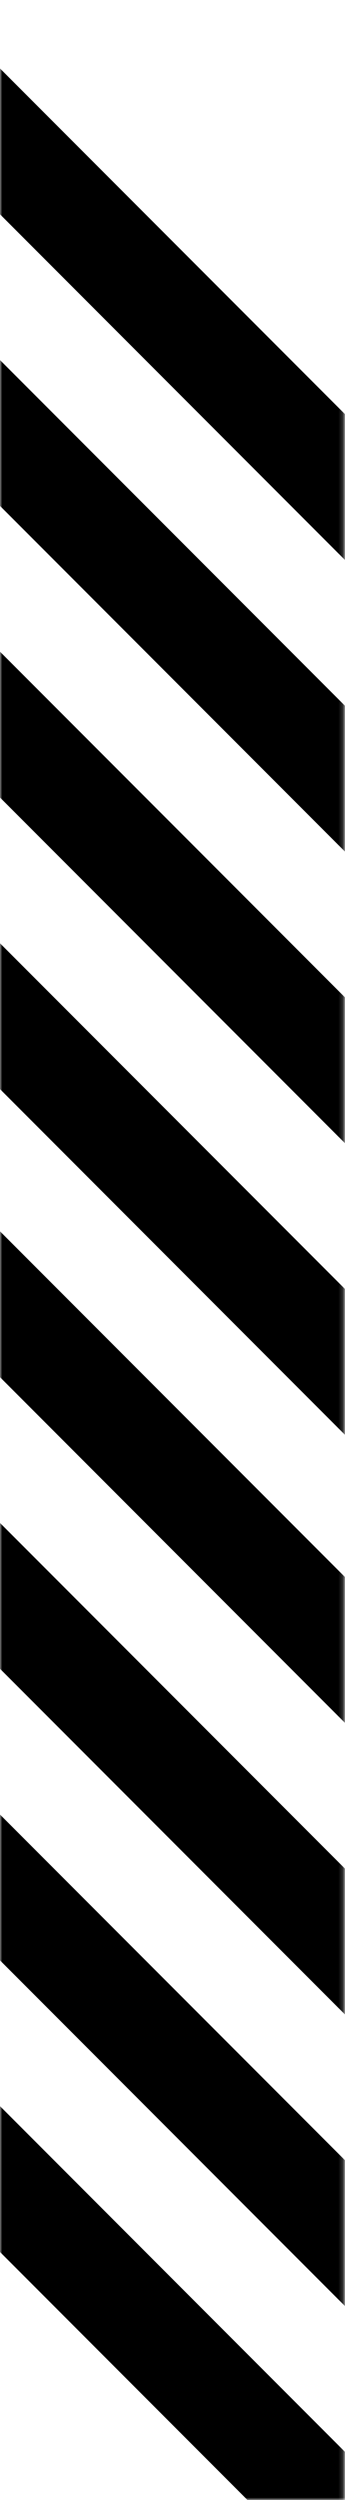 <?xml version="1.0" encoding="UTF-8"?> <svg xmlns="http://www.w3.org/2000/svg" width="78" height="564" viewBox="0 0 78 564" fill="none"><mask id="mask0_2921_148" style="mask-type:alpha" maskUnits="userSpaceOnUse" x="0" y="0" width="78" height="564"><rect x="77.821" width="564" height="77.821" transform="rotate(90 77.821 0)" fill="#D9D9D9"></rect></mask><g mask="url(#mask0_2921_148)"><rect x="94.668" y="241.686" width="23.266" height="162.528" transform="rotate(135 94.668 241.686)" fill="black"></rect><rect x="94.668" y="504.029" width="23.266" height="162.528" transform="rotate(135 94.668 504.029)" fill="black"></rect><rect x="94.668" y="307.472" width="23.266" height="162.528" transform="rotate(135 94.668 307.472)" fill="black"></rect><rect x="94.668" y="569.816" width="23.266" height="162.528" transform="rotate(135 94.668 569.816)" fill="black"></rect><rect x="94.668" y="110.11" width="23.266" height="162.528" transform="rotate(135 94.668 110.11)" fill="black"></rect><rect x="94.668" y="372.455" width="23.266" height="162.528" transform="rotate(135 94.668 372.455)" fill="black"></rect><rect x="94.668" y="175.897" width="23.266" height="162.528" transform="rotate(135 94.668 175.897)" fill="black"></rect><rect x="94.668" y="438.242" width="23.266" height="162.528" transform="rotate(135 94.668 438.242)" fill="black"></rect></g></svg> 